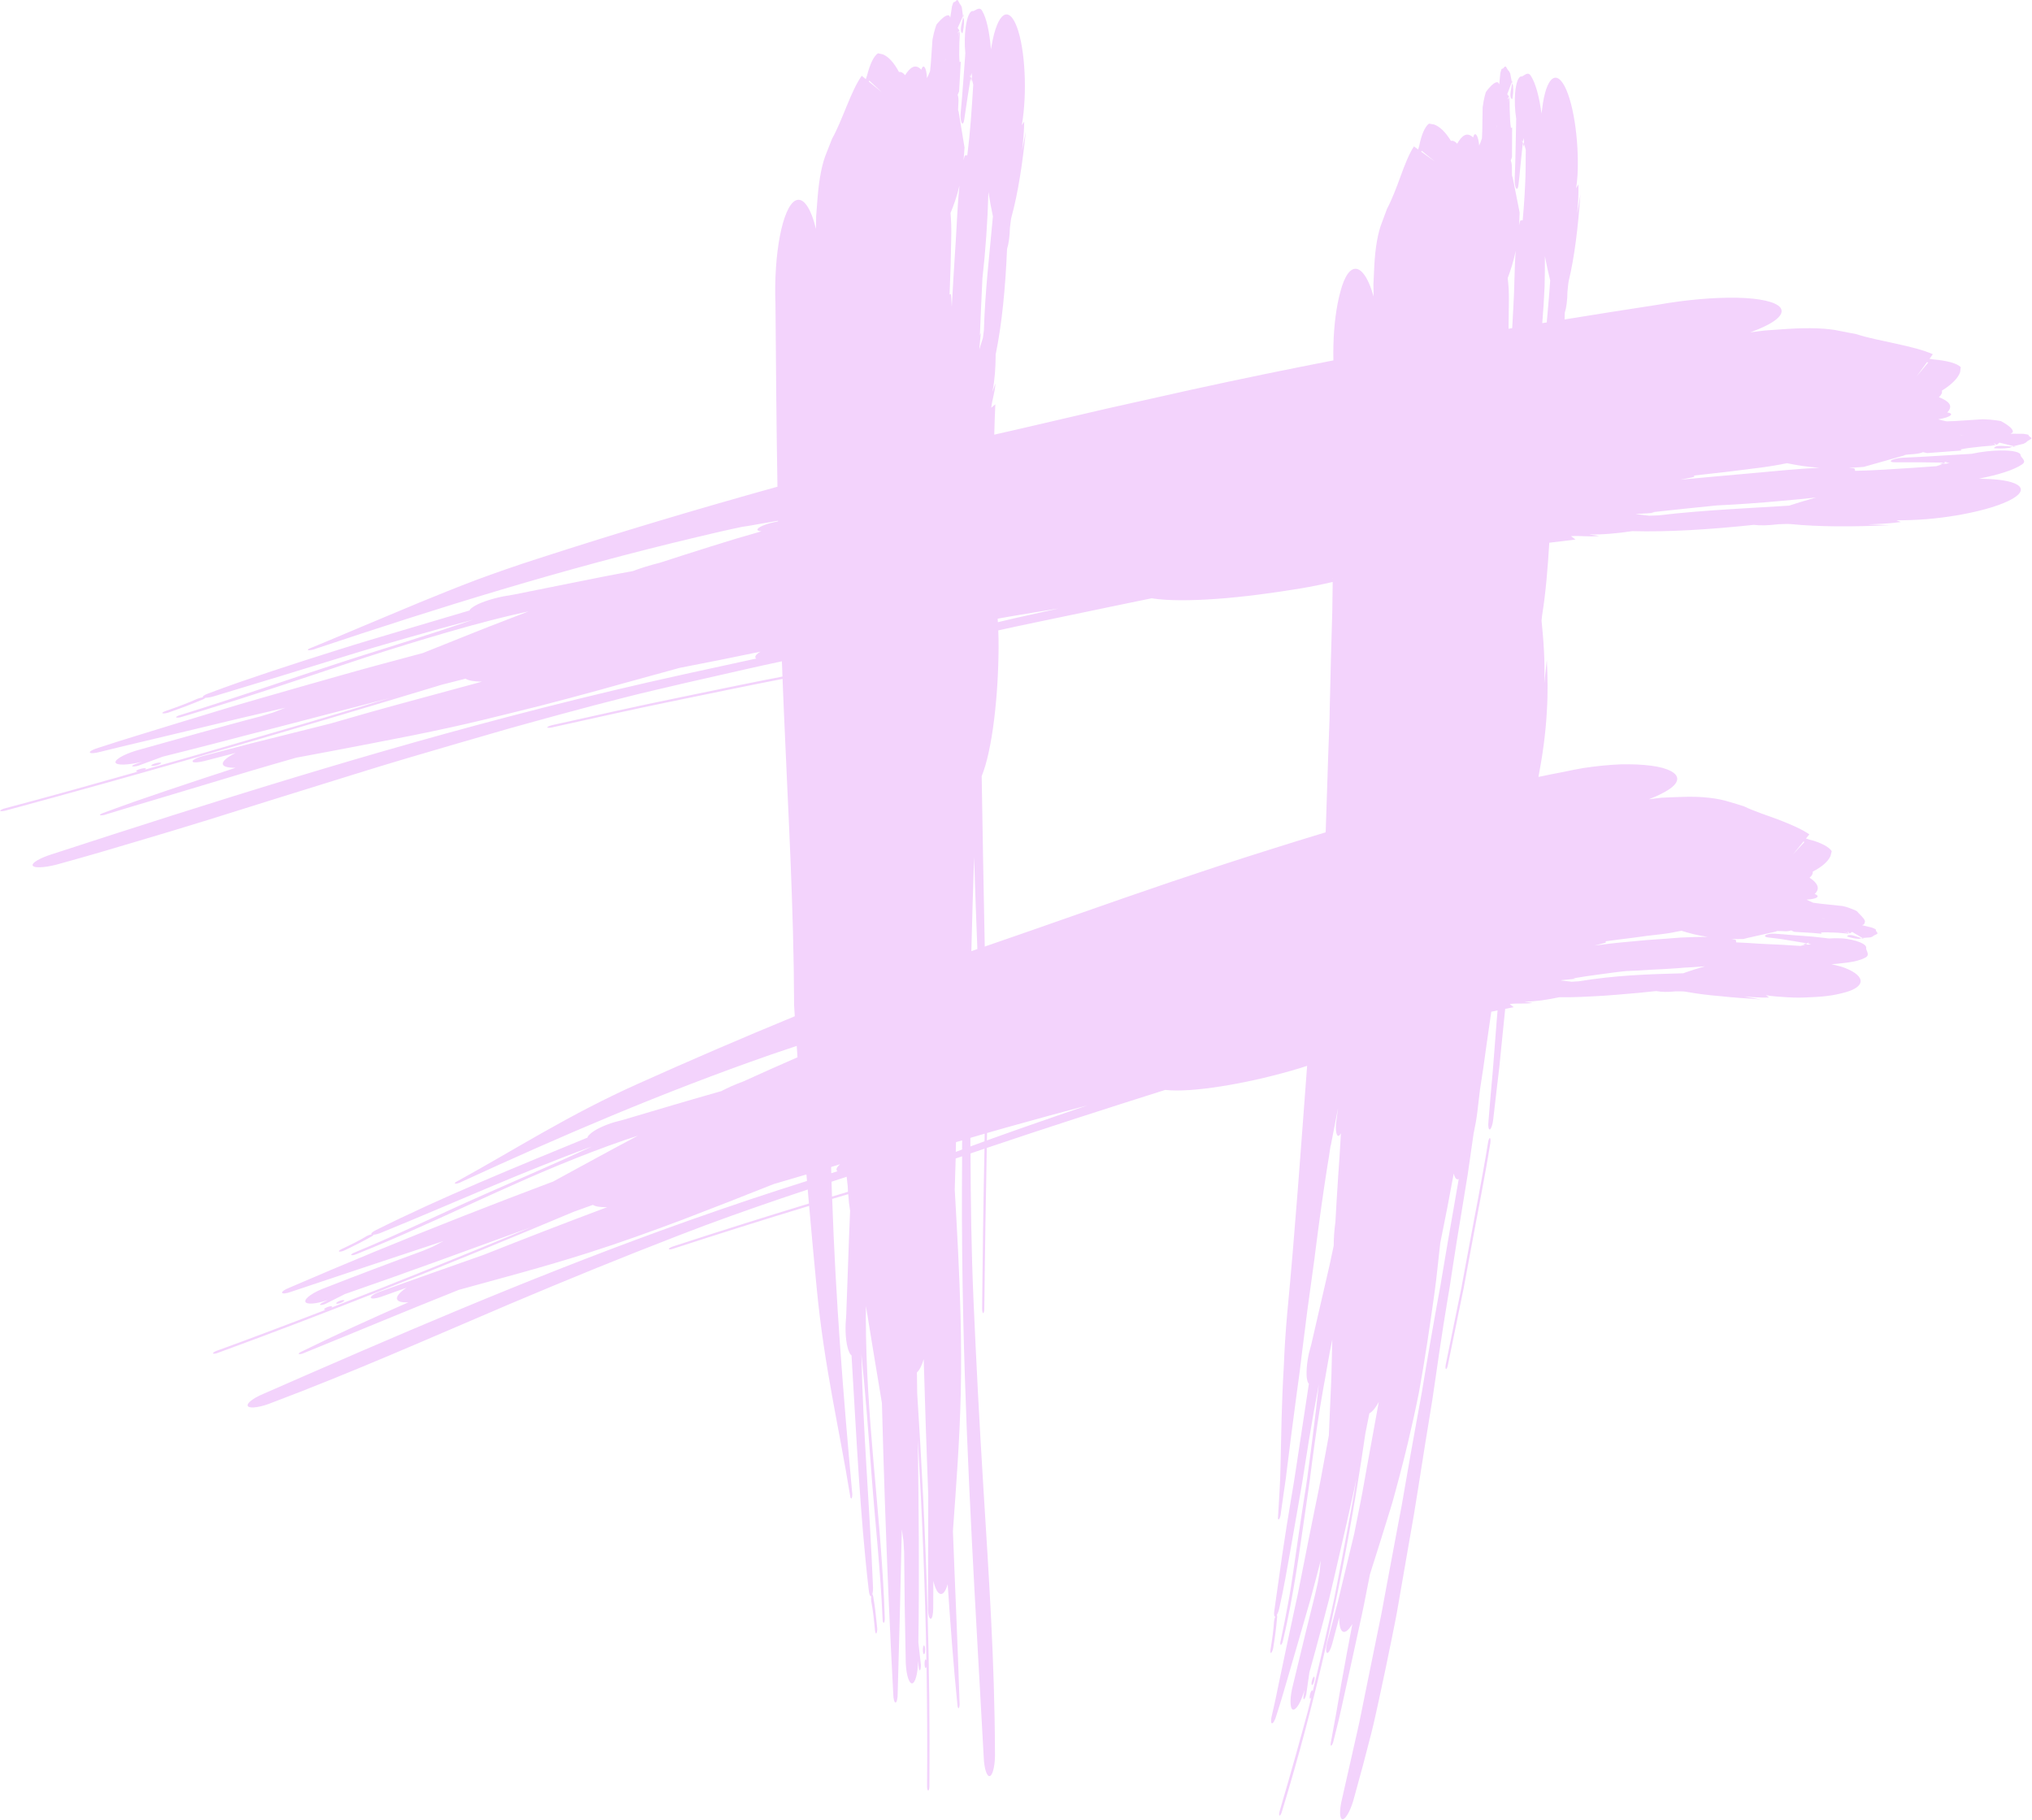 <?xml version="1.0" encoding="UTF-8" standalone="no"?><svg xmlns="http://www.w3.org/2000/svg" xmlns:xlink="http://www.w3.org/1999/xlink" data-name="Layer 1" fill="#f3d3fc" height="3377.9" preserveAspectRatio="xMidYMid meet" version="1" viewBox="-0.4 -0.2 3772.2 3377.9" width="3772.2" zoomAndPan="magnify"><g id="change1_1"><path d="M3737.62,828.09c1.53,.38,3.18,.77,4.79,1.19,0,0-2.8-.19-7.01-.46,.84-.38,.92-.42,.92-.42,0,0,.04,0,1.3-.31Z"/></g><g id="change1_2"><path d="M3718.66,827.63c6.13,.46,12.22,.88,16.73,1.19-.73,.31-2.11,.92-4.86,2.14-6.66,1.07-12.18,1.34-17.27,1.34-3.98,0-7.66-.19-11.45-.34-1.07-2.57,4.79-5.13,16.85-4.33Z"/></g><g id="change1_3"><path d="M3607.57,858.61c1.15,0,2.3,0,3.48,.04-1.34,.8-2.8,1.49-4.44,2.22-2.18,.08-4.37,.15-6.47,.23,2.45-.8,4.94-1.65,7.43-2.49Z"/></g><g id="change1_4"><path d="M3456.97,1740.99c1.07,.65,2.18,1.3,3.37,2.03-.46-.15-2.45-.8-5.17-1.72,.69-.23,.73-.23,.73-.23,0,0,.04,0,1.07-.08Z"/></g><g id="change1_5"><path d="M3428.86,1738.31c-.42-2.72,4.48-4.17,13.59-1.19,4.63,1.53,9.27,3.03,12.71,4.17-.65,.19-1.8,.54-4.14,1.23-4.71-.15-8.65-.69-12.18-1.49-3.52-.77-6.7-1.76-9.99-2.72Z"/></g><g id="change1_6"><path d="M3352.78,1750.79c.88,.15,1.76,.31,2.64,.42-1.07,.65-2.34,1.19-3.68,1.72-1.72-.19-3.41-.38-5.09-.57,2.03-.5,4.06-1.03,6.13-1.57Z"/></g><g id="change1_7"><path d="M2828.59,267.11c-.11,1.88-.19,3.75-.31,5.59-.61-2.18-1.23-4.37-1.88-6.55,.11-1,.23-1.99,.34-2.99,.65,1.19,1.23,2.49,1.84,3.94Z"/></g><g id="change1_8"><path d="M2804.2,168.7c.88-5.25,1.8-10.53,2.45-14.44,.23,.65,.77,1.91,1.76,4.37,.5,5.55,.42,10.19,.04,14.4-.31,3.64-.8,7.01-1.26,10.42-2.64,.77-4.71-4.37-2.99-14.74Z"/></g><g id="change1_9"><path d="M2807.64,148.4c-.08,.5-.42,2.72-1,5.86l-.31-.73s-.04-.08-.23-1.19c.5-1.3,1-2.57,1.53-3.94Z"/></g><g id="change1_10"><path d="M2714.9,2377.52l9.57-51.66c12.64-68.89,26.58-137.55,37.76-206.51,.77-4.33,2.22-7.39,3.37-7.05,1.03,.84,1.34,4.79,.65,9.46-11.22,68.96-25.16,137.43-37.79,206.21-3.18,17.19-6.39,34.39-9.61,51.58l-2.37,12.87-2.68,12.83-5.28,25.73c-7.05,34.27-14.05,68.58-21.14,102.97-.77,4.25-2.49,7.66-3.45,7.2-1.15-.42-1.26-4.48-.31-9.08l20.98-103.01,5.28-25.73,2.64-12.87,2.37-12.94Z"/></g><g id="change1_11"><path d="M2440,3114.73c.04,2.87-1.11,7.96-2.8,11.03-1.42,2.64-2.87,2.37-2.95-.5-.04-3.41,1.38-8.42,2.83-11.07,1.65-3.06,2.87-2.87,2.91,.54Z"/></g><g id="change1_12"><path d="M1803.46,146.1c-.19,1.91-.34,3.79-.54,5.67-.54-2.22-1.07-4.44-1.57-6.7,.15-1,.31-2.03,.46-3.06,.61,1.23,1.15,2.57,1.65,4.1Z"/></g><g id="change1_13"><path d="M1788.95,25.94c-.08,.5-.57,2.76-1.3,5.86-.27-.77-.27-.8-.27-.8,0,0-.04-.04-.15-1.19,.57-1.23,1.11-2.53,1.72-3.87Z"/></g><g id="change1_14"><path d="M1784.43,46.12c1.15-5.21,2.34-10.45,3.22-14.32,.23,.69,.65,1.95,1.53,4.44,.19,5.28-.08,9.69-.61,13.71-.5,3.94-1.26,7.51-1.95,11.14-2.68,.61-4.48-4.63-2.18-14.97Z"/></g><g id="change1_15"><path d="M1716.38,3056.53c.73,2.8,.92,8.08,.08,11.53-.73,2.99-2.18,3.1-2.95,.27-.92-3.25-.84-8.58-.11-11.53,.8-3.45,2.07-3.6,2.99-.27Z"/></g><g id="change1_16"><path d="M635.73,2413.14c3.45-.38,3.94,.73,1.23,2.72-2.3,1.65-7.08,3.6-10.53,3.98-2.95,.31-3.56-1.03-1.26-2.68,2.72-1.99,7.58-3.71,10.57-4.02Z"/></g><g id="change1_17"><path d="M282.48,1418.87c3.48-1.84,9.42-3.33,12.9-3.48,4.1-.23,4.56,.92,1.03,2.76-2.91,1.57-8.77,3.29-12.87,3.48-3.48,.19-3.98-1.19-1.07-2.76Z"/></g><g id="change1_18"><path d="M3576.9,672.09l-19.57,26.69,21.75-26-2.18-.69Zm-121.2,118.32c-1.46-.42-2.8-.8-3.98-1.15t-.15,.04c1.49,.42,2.87,.77,4.14,1.11Zm-74.06,913.12c2.41,1.23,3.98,1.99,5.97,2.49-3.6-1.49-5.21-2.18-5.97-2.49Zm-34.12-141.57c-6.62,8.04-13.21,16.08-19.64,24.12,7.05-7.74,14.21-15.47,21.41-23.21l-1.76-.92Zm-107.64,106.57c-1.15-.57-2.22-1.03-3.22-1.42-1.42-.65-2.72-1.19-3.91-1.72h-.15c1.49,.65,2.83,1.23,4.06,1.72,1.23,.54,2.3,1,3.22,1.42Zm-494.78-1278.05c-.8,1.68-1.49,3.18-2.14,4.52v.11c.8-1.68,1.53-3.25,2.14-4.63Zm.19-.38c.34-.73,.65-1.42,.92-1.99-.34,.69-.65,1.34-.92,1.99Zm-107.26-108.64l25.04,18.04-24.2-19.84-.84,1.8Zm-166.42,792.77c.69-.08,1.38-.15,2.03-.23,.04-.08,.04-.15,0-.15-.69,.15-1.34,.27-2.03,.38Zm1.99,5.82c-19.34,4.52-39.06,8.58-59.74,12.06-51.24,8.42-105.84,15.78-154.93,19.3-49.09,3.56-92.63,3.68-121.5-1.03-49.4,10.03-98.72,20.49-148.04,30.71-45.57,9.57-91.14,18.8-136.59,28.87,.42,10.26,.61,20.64,.57,31.28-.38,90.37-11.72,191.5-31.4,239.33,1.84,105.42,3.48,210.92,5.71,316.3,114.46-39.21,226.69-79.69,347.35-120.58,30.02-10.11,59.85-20.07,89.57-29.83,29.68-9.8,59.35-19.15,88.88-28.53,35.61-11.3,71.19-22.32,106.99-33.12,.08-1.57,.19-3.22,.27-4.79,1.46-44.04,2.91-88.65,4.4-134.33,.57-15.39,1.15-30.75,1.68-46.07,.31-7.62,.69-15.24,.84-22.9,.19-7.62,.34-15.24,.46-22.82,.73-30.44,1.46-60.69,2.18-90.83,.84-30.1,1.72-60.08,2.57-89.95,.23-17.73,.46-35.42,.73-53.07Zm-641.67,1022.91c-.11,4.6-.19,9.19-.31,13.79,4.1-1.49,8.19-2.95,12.29-4.44,28.99-10.45,58.13-20.56,87.27-30.75,29.14-10.15,58.4-20.26,87.73-30.1-25.01,6.59-50.01,13.33-75.05,20.22-25.01,6.93-50.09,13.86-75.21,20.79-12.22,3.45-24.47,6.93-36.72,10.49Zm-13.29-1480.31c.57-1.72,1.19-3.41,1.8-5.09-.88,9.23-1.76,18.42-2.68,27.57-.08,1-.08,1.99-.11,2.99,2.18-6.97,4.4-13.94,6.59-20.87,.65-4.82,1.3-9.57,1.88-14.47,2.22-73.64,10.45-141.15,16.73-211.49-3.03-14.02-5.86-29.14-8.35-45.07-1.49,55.18-5.4,109.63-11.14,160.29-1.76,35.23-3.25,70.65-4.71,106.15Zm8.62,1495.67c.11-4.67,.19-9.42,.31-14.13-8.85,2.6-17.69,5.17-26.54,7.77,0,5.32,0,10.65,.04,15.97,8.73-3.22,17.46-6.39,26.19-9.61Zm-113.81-1848.84c-.34,.65-.65,1.3-1,1.91v.11c.34-.69,.69-1.38,1-2.03Zm-101.02-118.25l24.05,19.64-23.09-21.44-.96,1.8Zm-38.68,2060.87c-.19-3.22-.34-6.51-.42-9.88-.65-5.97-1.3-12.02-1.99-18.04-8.85,2.91-17.69,5.78-26.5,8.65-.54,.19-1.03,.34-1.57,.54,.23,9.19,.54,18.38,.84,27.57,9.88-2.99,19.76-5.97,29.64-8.85ZM374.42,1402.67c-120.39,34.65-241.78,68.66-363.93,101.63-5.32,1.49-10.07,1.8-10.45,.61-.46-1.15,3.45-3.25,8.27-4.52,41.51-10.99,82.87-22.21,124.11-33.66,41.24-11.56,82.37-23.13,123.42-34.69-.11,0-.23,0-.34,.04-3.52,.19-4.48-.96-1.07-2.76,2.95-1.61,9.46-3.37,12.9-3.56,4.06-.15,4.06,1.19,1.15,2.76,38.29-10.68,76.43-21.56,114.49-32.59,38.06-10.95,75.9-22.36,113.81-33.2,37.87-10.91,75.63-22.02,113.23-33.24,18.8-5.67,37.56-11.3,56.29-16.96,9.38-2.8,18.73-5.63,28.07-8.5,9.38-2.72,18.73-5.51,28.07-8.27-70.08,18.23-140.19,36.49-210.26,54.68l-52.58,13.44-52.54,13.71c-35,9.08-70.08,17.96-105.19,26.73-14.86,5.48-29.64,10.95-44.73,16.54-4.14,1.38-9.88,2.18-11.83,1.53-1.42-.65,1.3-2.64,5.55-4.1,4.25-1.49,8.39-2.99,12.56-4.48-26.61,6.51-48.33,7.16-49.51,1.07-.27-6.7,21.21-17.58,48.78-24.66,36.68-10.38,73.33-20.6,110.01-30.75,18.34-5.02,36.65-10.03,54.95-15.09l27.53-7.47,27.57-7.2,23.63-7.16c7.77-3.06,15.47-6.09,23.24-9.08-28.8,6.7-57.59,13.4-86.31,20.14-28.72,6.89-57.4,13.75-86.04,20.68-28.68,6.85-57.32,13.67-85.93,20.49-28.64,6.82-57.25,13.48-85.7,20.64-9.69,2.72-18.46,3.29-19.22,1.15-.84-2.07,6.55-6.05,16.24-8.81,12.33-3.98,24.66-7.93,37.03-11.87,12.33-3.87,24.74-7.7,37.11-11.53,24.81-7.62,49.67-15.28,74.52-22.9,9.53-2.91,19.07-5.78,28.64-8.69,6.13-1.88,12.29-3.71,18.42-5.59,9.23-2.8,18.46-5.63,27.69-8.42,12.52-3.75,25.01-7.54,37.53-11.3,12.52-3.6,25.04-7.24,37.64-10.91,50.2-14.47,100.59-28.83,151.1-43.08l37.87-10.65c12.67-3.56,25.35-6.89,38.02-10.34,25.39-6.82,50.78-13.59,76.16-20.41,32.43-12.94,64.87-25.89,97.45-38.94,8.16-3.25,16.35-6.47,24.55-9.73,8.19-3.22,16.43-6.36,24.66-9.53,16.5-6.39,33.01-12.75,49.67-19.15-8.69,1.88-17.5,3.83-26.27,5.9-55.75,12.9-108.75,28.07-160.45,43.46-25.85,7.74-51.35,15.59-76.62,23.55-25.27,7.96-50.32,16.01-75.24,24.47-87.61,29.37-174.5,58.59-266.29,86.73-6.13,1.88-12.25,3.71-18.42,5.59-6.59,1.99-13.21,3.98-19.84,5.94-5.28,1.72-9.99,1.99-10.95,1.07-.88-.88,2.45-2.95,7.89-4.44,103.35-31.82,196.67-64.94,299.03-97.99,42.35-13.9,83.9-26.46,124.53-39.52,40.67-12.94,80.53-25.89,119.82-39.33-40.86,10.72-81.18,21.94-121.2,33.35-19.95,5.82-39.86,11.56-59.77,17.35-9.92,2.95-19.84,5.9-29.75,8.81l-29.64,9.11c-39.52,12.14-78.96,24.28-118.52,36.45-39.59,12.02-79.34,24.01-119.4,36.15-6.97,2.37-14.21,3.75-19.03,3.79-.19,.69-1.49,1.65-3.56,2.57-19.41,8.35-40.86,16.39-62.91,24.12-4.17,1.68-9.73,2.64-12.33,2.07-2.49-.34-.15-2.11,4.48-4.02,21.6-7.54,41.97-14.97,59.81-23.01,3.33-1.38,7.28-2.3,10.34-2.64-1.8-1.49,1.99-4.29,9.73-7.2,19.07-7.05,38.29-14.21,57.82-20.95,19.57-6.78,39.29-13.44,59.16-20.07,39.71-13.21,80.11-26.15,120.85-38.94,40.7-12.98,81.95-25.04,123.23-37.34,41.28-12.25,82.64-24.51,123.88-36.72,.69-1.76,2.57-3.79,5.97-6.05,10.38-7.54,33.05-15.43,57.36-20.26l18.42-3.14c37.03-7.43,73.98-14.82,110.9-22.21,18.46-3.68,36.88-7.39,55.33-11.07,18.42-3.68,36.91-7.01,55.33-10.45,14.47-5.48,31.55-10.84,50.32-15.51,30.98-10.03,62.03-20.03,93.36-29.83,15.7-4.82,31.44-9.73,47.21-14.59,15.85-4.6,31.78-9.23,47.79-13.86-4.37-.38-7.16-1.38-7.51-3.06,.38-4.29,14.82-10.53,32.43-14.17,1.95-.42,3.98-.92,5.94-1.34v-1.11c-18.84,3.29-37.64,6.59-56.44,9.84-3.64,.69-7.12,1.19-10.3,1.53-27.95,5.78-56.02,12.41-84.59,19.22-249.28,59.05-479.77,131.08-706.65,206.93-3.64,1.61-9.57,3.03-13.21,2.95-2.49-.38-2.45-1.8,1.68-3.41,17.58-7.12,34.81-14.32,51.89-21.52,17.08-7.16,33.93-14.28,50.74-21.37,33.66-14.05,67.01-27.99,100.9-42.2,34-13.98,68.66-27.95,105-41.78,36.38-13.48,74.44-26.77,115.15-39.82,147.27-47.75,294.16-91.6,444.73-133.53-1.88-112.39-2.83-224.43-3.68-338.28-3.6-94.2,13.21-180.63,37.18-192.96,14.63-7.16,28.57,14.09,38.06,52.84,.04-7.7,.15-15.32,.23-22.98l2.8-36.45c2.76-34.5,8.65-63.95,16.77-82.52l10.03-25.54c19.15-34,35.08-89.07,55.1-116.91l7.58,6.24,2.22-6.62c5.48-21.67,12.67-36.3,20.37-41.36l9.19,2.03c10.53,4.52,20.45,15.36,29.79,32.7,3.91-.65,7.74,1.46,11.33,5.97,9.38-14.9,19.22-21.94,30.1-10.22,2.72-8.96,6.74-7.51,9.04,3.14,.84,3.68,1.3,8.08,1.49,12.6l.04-.08c2.37-4.94,3.06-6.39,5.71-13.02,.77-8.92,1.38-14.02,1.38-14.02q1.53-23.66,3.03-44.11c3.14-17.61,7.58-28.53,7.58-28.53q16.39-19.53,23.44-16.58c.73,1.15,1.42,2.45,2.03,3.79,2.34-15.62,2.53-16.73,3.25-20.91,1.23-4.4,2.68-7.43,2.68-7.43q3.79-.69,5.17-3.37c1.49-.88,2.83-.69,2.83-.69q4.29,8.69,5.48,8.96c1.19,2.07,2.11,4.86,2.11,4.86,1.3,10.19,1.84,14.28,2.07,15.97-9.76,21.94-9.8,22.02-9.8,22.02l3.41,4.75c-3.37,3.83-4.21,4.82-4.44,5.05l4.1-2.83c-1.88,8.27-2.34,10.38-2.45,10.91l3.56-12.52q-1.46,26.19-1.26,36.68c-.42,10.88,.57,20.22,.65,21.33,1.34-.92,2.22-.96,2.22-.96q-1.49,27.99-3.18,55.26c-.92,2.57-1.8,4.6-2.68,6.47,1.11,2.57,1.8,7.81,1.49,13.21-.19,4.79-.46,9.57-.69,14.32,.23,1.03,.42,2.07,.61,3.06,.19,0,.31-.04,.31-.04,.8,4.86,1.34,8.23,1.99,12.1,.46,2.41,.46,2.45,.46,2.45v.15c0,.27,.08,.54,.11,.8,1.34,8.31,3.37,20.6,8.46,51.5-.46,8.46-1.11,16.35-1.88,23.82,.61-2.41,1.19-4.75,1.84-6.97,1.34-4.44,4.98-.42,5.32-2.83,5.25-41.55,8.23-85.74,10.91-130.39-.8-4.14-1.72-7.89-2.83-11.07,.15-1.8,.34-3.6,.54-5.4-.34-1.88-.69-3.71-1.07-5.51-.34,2.26-.73,4.56-1.11,6.82-.57-1.15-1.23-2.18-1.88-3.03,.46,2.03,.96,4.06,1.42,6.09-4.02,24.85-7.93,49.9-11.6,75.67-.8,7.31-3.03,10.38-4.9,7.24-.73-1.46-1.3-3.6-1.68-6.13-.61-4.06-.69-8.96-.15-13.29,3.48-35.61,5.71-73.1,8.58-109.71-.04-.04,0-.08,0-.08-.77-7.62-1.15-16.01-1.03-24.78,.11-8.54,.73-16.54,1.68-23.59,2.64-19.26,8-31.63,13.94-29.87,5.59-1.76,11.72-8.81,16.54-.8,8.81,14.93,13.94,41.47,16.39,71.88l1.57-8.58c10.38-59.58,31.28-74.21,46.68-32.97,15.36,41.09,19.45,122.69,9.08,182.27,1.46-2.03,2.91-4.67,4.4-6.7-.08,19.3-2.03,36.38-3.91,53.69,2.3-11.53,4.6-23.63,6.89-35.15-6.13,59.93-14.4,114.23-26.61,158.72-1.3,4.98-1.91,12.98-2.83,19.8-.34,16.16-2.37,30.06-5.36,39.33-2.95,71.49-9.53,139.77-21.1,195.67-.08,24.62-1.8,48.36-5.86,68.05-.04,.38-.04,.77-.08,1.11,1.84-5.17,3.68-9.99,5.51-15.16-1.34,18.38-5.86,28.22-7.74,45.03,2.49-1.95,4.98-4.29,7.54-6.24-.88,18.53-1.53,37.34-2.03,56.25,17.54-3.98,35.08-8,52.61-12.02,51.39-11.95,102.85-23.93,155.05-36.07,52.31-11.72,105.34-23.55,159.56-35.65,88.49-19.38,175.76-37.34,262.38-54.15-.84-38.87,2.11-75.55,7.74-104.88,1.57-8.39,3.48-16.2,5.4-23.28,1.88-7.05,3.98-13.36,6.2-18.84,4.6-10.95,9.88-18.5,15.81-21.6,14.28-7.24,29.1,12.83,39.44,50.01,.08-7.43-.15-14.82-.27-22.17l1.65-35.27c1.72-33.35,6.74-61.96,14.24-80.18l9.31-25.12c4.48-8.39,8.77-18.07,12.98-28.34,4.14-10.26,8.31-21.02,12.06-31.67,7.77-21.21,15.66-41.78,24.93-55.83l7.89,5.63,1.88-6.47c4.33-21.41,10.72-36.07,18.19-41.47l9.31,1.53c10.72,3.83,21.18,13.86,31.44,30.44,3.87-.84,7.77,1.03,11.64,5.28,8.58-15.13,18-22.59,29.56-11.6,2.18-8.96,6.28-7.74,9.19,2.64,.96,3.56,1.68,7.93,2.11,12.33,.04-.04,.04-.08,.04-.08,2.11-4.98,2.72-6.43,5.02-13.13,.31-8.81,.61-13.9,.61-13.9q.27-23.4,.69-43.69c2.22-17.58,6.09-28.64,6.09-28.64q15.24-20.3,22.52-17.81c.73,1.11,1.49,2.34,2.22,3.64,1.46-15.62,1.57-16.73,2.03-20.95,1.03-4.44,2.34-7.54,2.34-7.54q3.75-.92,4.98-3.68c1.42-.92,2.83-.84,2.83-.84q4.71,8.39,5.94,8.54c1.26,1.95,2.34,4.71,2.34,4.71,1.84,10.03,2.6,14.05,2.91,15.74-8.58,22.36-8.58,22.44-8.58,22.44l3.64,4.48c-3.14,4.02-3.94,5.02-4.14,5.28l3.91-3.06c-1.07,6.28-1.53,9.04-1.72,10.22-.04,.19-.08,.34-.11,.5,.08-.19,.11-.34,.11-.5l2.72-11.83q0,26.08,.73,36.45c.11,10.84,1.65,20.03,1.84,21.14,1.19-.96,2.14-1.07,2.14-1.07q0,27.88-.23,55.03c-.77,2.57-1.57,4.6-2.37,6.51,1.3,2.53,2.26,7.7,2.22,13.02,.04,4.79,.08,9.53,.11,14.28,.23,1.03,.5,2.07,.73,3.03,.19-.04,.31-.08,.31-.08,1,4.79,1.65,8.12,2.41,11.91,.54,2.41,.57,2.49,.57,2.49-.04,0-.08,.08-.08,.15,1.65,8.19,4.02,20.1,10.26,51.58-.19,8.46-.61,16.31-1.11,23.78,.5-2.41,1.03-4.75,1.61-6.97,1.19-4.48,4.98-.57,5.21-3.03,1.42-14.93,2.53-30.21,3.45-45.72,.8-15.51,1.8-31.25,1.88-47.14,.19-12.33,.27-24.78,.34-37.26-1.03-4.06-2.14-7.77-3.37-10.88,.04-1.76,.15-3.56,.23-5.32-.42-1.84-.88-3.68-1.38-5.48-.19,2.3-.46,4.56-.69,6.85-.65-1.15-1.38-2.18-2.11-3.03,.61,2.03,1.15,4.02,1.76,6.01-.84,7.66-1.65,15.36-2.45,23.05-.88,8.69-1.76,17.38-2.64,26.15-.38,4.4-.84,8.77-1.23,13.21-.5,4.4-1.03,8.85-1.53,13.33-.57,7.31-2.68,10.42-4.67,7.35-.88-1.57-1.57-3.98-1.99-6.89v-.04c-.61-3.79-.8-8.23-.42-12.29,1.61-35.57,1.8-73.02,2.72-109.67-1.19-7.47-2.03-15.7-2.37-24.32-.31-8.16-.19-15.85,.34-22.71,1.53-19.76,6.28-32.82,12.37-31.4,5.48-2.11,11.18-9.5,16.47-1.84,9.57,14.32,16.12,40.48,20.22,70.65l1.11-8.58c7.16-60.04,27.19-76.16,44.84-35.73,8.77,20.22,15.32,50.78,18.73,83.82,1.72,16.58,2.68,33.74,2.72,50.51,0,8.42-.11,16.73-.61,24.81-.57,8.12-1.42,16.01-2.45,23.51,1.38-2.07,2.76-4.79,4.14-6.85,.57,19.41-.84,36.65-2.14,54.11,1.91-11.68,3.87-23.89,5.78-35.57-4.21,60.54-10.76,115.38-21.56,160.29-1.19,5.02-1.49,13.06-2.41,19.95-.15,16.31-2.07,30.29-5.02,39.59-.04,2.45-.11,4.9-.19,7.31-.08,1.68-.15,3.33-.19,4.98,57.13-9.31,114.53-18.3,172.35-27.19,54.22-9.65,106.91-13.94,148.23-13.1,20.64,.38,38.45,2.26,52.19,5.36,13.75,3.1,23.4,7.35,27.8,12.83,10.22,13.4-12.48,30.37-55.87,46.03,8.92-1.26,17.69-2.37,26.58-3.41l42.43-2.95c40.21-2.64,74.94-1.38,97.45,3.79l30.79,5.97c20.87,6.93,47.64,11.95,73.52,17.65,25.92,5.74,50.93,11.68,68.2,19.61l-6.17,8.46,7.85,1.19c25.66,2.34,43.39,7.35,50.12,14.28l-1.19,9.42c-3.91,11.1-15.13,22.48-33.89,34.27,1.19,3.75-.73,7.85-5.48,12.06,18.3,7.16,27.61,15.93,15.51,28.41,10.61,1.38,9.42,5.59-2.49,9.46-4.1,1.3-9.11,2.41-14.28,3.25,.11,.04,.15,.04,.15,.04,5.94,1.65,7.66,2.11,15.62,3.75,10.26-.5,16.2-.65,16.2-.65q27.34-1.76,50.93-3.29c20.6,.61,33.62,3.45,33.62,3.45q24.35,13.44,21.79,20.91c-1.23,.84-2.64,1.72-4.1,2.53,18.15,.08,19.41,.11,24.32,.19,5.21,.65,8.85,1.65,8.85,1.65q1.23,3.68,4.48,4.63c1.15,1.34,1.07,2.76,1.07,2.76q-9.42,5.48-9.53,6.74c-2.22,1.42-5.36,2.76-5.36,2.76-11.49,2.76-16.08,3.87-18.04,4.33-26.23-6.55-26.31-6.55-26.31-6.55l-5.05,4.06c-4.79-2.83-5.97-3.52-6.28-3.71l3.75,3.64c-8.96-.61-11.76-.77-12.6-.84l14.51,1.72q-30.14,2.34-42.08,4.02c-12.56,1.11-23.09,3.48-24.32,3.71,1.19,1.15,1.38,2.07,1.38,2.07q-32.24,2.49-63.64,4.75c-3.03-.54-5.4-1.15-7.7-1.76-2.83,1.49-8.73,2.91-14.93,3.41-5.51,.42-10.99,.88-16.47,1.38-1.19,.34-2.34,.65-3.45,1,.04,.19,.11,.31,.11,.31-5.48,1.57-9.23,2.6-13.59,3.83-2.68,.8-2.76,.84-2.76,.84-.04,0-.15-.04-.15-.04-.88,.27-1.8,.5-2.76,.8-9.31,2.64-23.47,6.62-55.87,15.81-9.73,.84-18.8,1.42-27.42,1.8,2.83,.23,5.51,.46,8.19,.77,5.25,.61,1.07,4.86,3.91,4.79,34.65-.77,70.61-3.22,107.26-5.63,14.24-.96,28.6-1.99,42.96-3.03,4.63-1.42,8.81-2.87,12.29-4.37,2.11-.08,4.25-.19,6.36-.23,2.07-.65,4.1-1.26,6.09-1.88-2.64-.04-5.32-.08-8-.11,1.3-.73,2.41-1.53,3.33-2.34-2.3,.77-4.56,1.53-6.82,2.3-28.87-.46-57.97-.8-87.92-.57-8.46,.34-12.25-1.38-8.88-3.71,1.19-.73,2.91-1.46,4.98-2.07,.88-.31,1.84-.57,2.83-.8,4.33-1.07,9.5-1.84,14.13-1.95,41.32-1.65,84.63-4.86,126.98-7.24,8.5-1.88,17.96-3.41,27.84-4.52,9.23-1.03,17.92-1.61,25.77-1.68,23.09-.31,38.52,3.25,37.22,9.53,2.68,5.32,11.41,10.34,2.87,16.27-16.01,10.95-45.61,19.76-80.03,26.5l9.96,.38c69.27,1.8,88.38,20.45,43.27,41.62-22.48,10.57-56.79,19.76-94.12,26.12-18.69,3.14-38.1,5.63-57.21,7.16-9.53,.77-18.99,1.3-28.22,1.61-9.23,.38-18.23,.54-26.84,.38,2.49,1.11,5.67,2.18,8.16,3.29-21.94,2.91-41.59,3.6-61.54,4.4,13.44,.46,27.46,.96,40.86,1.46-68.89,3.1-131.73,3.22-184.07-2.07-5.82-.54-15.01,.08-22.94,.31-18.42,2.34-34.46,2.6-45.41,1.15-81.75,8.65-160.25,13.52-225.54,11.64-27.99,4.21-55.22,6.66-78.19,6.13-.42,.04-.88,.08-1.3,.11,6.17,.96,11.91,1.88,18.11,2.8-21.14,1.91-32.97-.84-52.38,.23,2.6,2.14,5.67,4.21,8.27,6.36-16.04,1.8-32.32,3.79-48.63,5.9,0,.42,0,.84-.04,1.26-2.87,46.37-6.47,91.86-13.29,133.64-.27,3.37-.61,6.51-1,9.65,3.6,36.38,6.62,73.18,5.05,116.1,1.61-14.44,3.14-28.6,4.75-43.08,1.61,31.28,2.14,62.34,0,95.65-2.07,40.51-8.16,82.9-15.55,121.5,15.97-3.37,32.01-6.62,48.29-9.65,12.1-2.68,24.12-5.05,35.99-7.01,11.95-1.8,23.7-3.25,35.11-4.37,11.37-1.11,22.4-1.88,32.93-2.34,10.61-.27,20.75-.11,30.21,.27,18.92,.92,35.11,2.87,47.67,6.28,12.6,3.56,21.41,8.23,25.31,13.86,4.6,6.85,1.57,14.36-7.39,21.83-4.48,3.75-10.45,7.47-17.77,11.22-7.2,3.87-15.74,7.7-25.39,11.41,7.96-1,15.81-1.99,23.7-2.95,12.67-.69,25.5-.96,38.18-1.46,35.99-1.46,67.43,2.57,87.27,9.15,9.11,2.72,18.11,5.17,27.23,8.27,18.23,8.81,41.62,16.47,63.91,24.62,22.4,8.73,43.62,17.61,57.67,27.53l-6.32,7.62,6.62,2.14c2.72,.69,5.36,1.34,7.85,2.11,2.53,.8,4.9,1.65,7.16,2.53,4.56,1.68,8.54,3.48,12.02,5.32,6.97,3.68,11.79,7.58,14.21,11.49l-2.34,9.15c-4.86,10.38-15.81,19.91-32.93,28.76,.57,3.91-1.49,7.7-5.9,11.37,7.2,4.52,12.37,9.65,14.36,14.67,2.03,5.09,.77,10.22-4.9,15.51,8.5,2.95,7.01,6.93-3.06,8.96-3.52,.77-7.7,1.3-11.99,1.49l.08,.04c4.63,2.37,6.05,3.03,12.25,5.67,8.39,1.03,13.21,1.8,13.21,1.8q22.13,2.34,41.36,4.37c8.23,1.72,14.74,4.4,19.26,6.17,4.52,1.84,6.93,3.14,6.93,3.14,17.04,17.65,16.89,17.61,13.63,24.51-1.07,.61-2.3,1.23-3.6,1.76,14.09,3.33,15.09,3.6,18.84,4.6,3.94,1.53,6.55,3.18,6.55,3.18q.27,3.83,2.6,5.36c.61,1.53,.31,2.91,.31,2.91q-8.23,3.71-8.58,4.9c-1.95,1-4.6,1.72-4.6,1.72-9.27,.65-12.94,.88-14.51,1-19.15-11.22-19.18-11.22-19.18-11.22l-4.52,3.06c-3.48-3.87-4.21-4.63-4.33-4.79l2.37,4.25c-4.94-1.61-7.43-2.41-8.65-2.72-.34-.11-.61-.15-.77-.19,5.32,1.91,7.96,3.1,9.34,3.6l1.42,.54c-2.95-.38-5.51-.73-7.77-1.03-2.3-.19-4.29-.38-6.05-.54-3.45-.31-6.01-.5-8.08-.69-4.17-.31-6.55-.31-11.33-.38-9.88-.77-18.38-.04-19.41,.04,.8,1.3,.84,2.26,.84,2.26-6.36-.61-11.1-1.03-15.09-1.42-3.94-.34-7.16-.42-10.3-.65-6.32-.34-12.52-.73-25.04-1.49-2.3-.88-4.14-1.76-5.86-2.68-2.41,1.15-7.16,1.88-12.1,1.61-4.4-.15-8.77-.5-13.17-.46-.96,.27-1.91,.5-2.76,.73v.31c-4.4,1-7.47,1.65-11.03,2.45-1.07,.27-1.65,.42-1.91,.5l-.31,.08s-.11,0-.19-.04c-3.75,.84-8.39,1.88-15.7,3.52-3.68,.8-7.96,1.76-13.17,2.95-5.21,1.15-11.3,2.45-18.53,4.4-7.81,.11-15.05,.04-21.94-.19,2.22,.42,4.4,.84,6.47,1.34,4.21,1,.77,4.9,2.99,5.09,6.89,.42,13.86,.77,20.87,1.03,7.01,.5,14.05,1,21.1,1.38,14.17,.88,28.49,1.26,42.89,1.99,11.18,.8,22.44,1.49,33.7,2.14,3.71-.8,7.12-1.72,9.99-2.83,1.57,.15,3.18,.34,4.79,.5,.15-.04,.27-.04,.42-.08,1.49-.34,2.99-.65,4.48-1-1.99-.42-4.02-.77-6.01-1.15,1.07-.54,1.99-1.19,2.76-1.88-1.8,.5-3.6,.96-5.4,1.46-6.93-1.19-13.9-2.34-20.91-3.52-7.89-1.34-15.78-2.6-23.74-3.91-7.96-1.3-16.08-2.03-24.24-3.06-6.74-.5-9.65-2.57-6.78-4.6,1.42-.84,3.75-1.57,6.39-2.03,.11-.04,.23-.04,.34-.08,3.41-.61,7.35-.8,10.95-.46,10.3,.46,20.68,1.68,31.13,2.45,10.45,.8,20.98,1.57,31.55,2.37,5.28,.31,10.49,.88,15.74,1.49,5.25,.61,10.45,1.19,15.62,1.8,2.03,.23,4.1,.46,6.13,.73,6.78-.54,14.28-.65,22.06-.31,7.2,.19,13.82,1.42,19.8,2.68,.42,.08,.8,.19,1.23,.27,5.44,1.26,10.22,2.72,14.17,4.33,8.46,3.45,12.94,7.58,11.56,11.56,1.11,5.71,6.78,12.22-.65,16.5-8.19,4.67-19.76,7.74-33.31,9.57-6.74,.8-14.09,1.76-21.75,2.45-2.87,.23-5.74,.42-8.65,.61l7.35,1.84c6.43,1.53,12.29,3.03,17.38,5.02,5.13,1.99,9.57,4.06,13.36,6.2,7.62,4.25,12.52,8.65,14.74,13.06,4.44,8.77-2.03,17.42-19.72,23.82-4.4,1.61-9.31,2.91-14.63,4.17-5.4,1.42-11.14,2.6-17.23,3.6-12.18,2.03-25.46,3.1-39.36,3.6-13.94,.92-28.34,1.03-42.47,.23-7.08-.5-14.13-.96-20.95-1.46-6.85-.54-13.59-1.34-20.03-2.37,1.84,1.42,4.1,2.76,5.9,4.14-8.23,.34-16.01,.15-23.63-.27-3.83-.19-7.54-.57-11.33-.73-3.79-.19-7.54-.38-11.3-.54,5.09,.8,10.26,1.46,15.36,2.37,5.13,.96,10.22,1.88,15.2,2.83-6.43-.54-12.83-1.07-19.11-1.57-6.32-.34-12.64-.77-18.8-1.19-12.41-.92-24.47-1.99-36.22-3.29-11.83-1-23.24-2.11-34.27-3.56-11.07-1.34-21.67-3.29-31.9-4.94-4.56-.69-11.72-.34-17.92-.46-13.82,1.53-26.04,1.26-34.69-.42-.27-.08-.54-.11-.84-.15-2.22,.19-4.44,.42-6.66,.65-15.51,1.72-30.86,3.22-45.95,4.4-7.58,.5-15.09,1.26-22.55,1.91-7.47,.65-14.82,1.19-22.13,1.68-7.28,.46-14.51,.88-21.6,1.19-7.16,.34-14.21,.69-21.1,1.03-13.86,.57-27.26,.8-40.09,.57-22.4,4.79-44.38,8.08-63.26,8.12-.31,0-.69,.08-1.03,.15,5.17,.73,9.92,1.49,15.09,2.22-17.04,2.41-27.07,.27-42.89,2.11,2.34,2.03,5.09,3.94,7.43,5.97-5.25,.96-10.49,1.95-15.78,2.99-2.57,25.27-5.13,50.47-7.7,75.7l-3.22,32.59-3.87,32.55c-2.53,21.67-5.02,43.35-7.54,65.02-.96,8.96-3.68,16.73-6.13,18.04-2.34,.57-3.64-5.63-2.64-14.59,2.45-31.21,5.17-62.49,8.04-93.82,2.45-31.36,4.9-62.84,7.35-94.39,.5-6.05,1.03-12.14,1.53-18.23-3.87,.8-7.77,1.61-11.68,2.49-3.1,21.25-6.2,42.54-9.19,63.95-1.84,13.33-3.71,26.69-5.55,40.05-2.07,13.36-4.1,26.77-6.17,40.17-1.61,13.75-3.25,27.57-4.9,41.39-1.61,13.75-4.14,27.19-7.01,40.51-2.45,17.16-4.9,34.23-7.35,51.2-1.23,8.5-2.45,16.96-3.68,25.43-1.3,8.42-2.76,16.81-4.14,25.23-5.51,33.58-10.99,67.05-16.47,100.56-2.6,16.77-5.25,33.58-7.89,50.43-1.26,8.42-2.57,16.89-3.83,25.35-1.19,8.5-2.83,16.93-4.21,25.39-5.67,33.97-11.1,68.31-16.27,103.35-4.44,29.94-8.42,59.01-12.79,87.5-4.63,28.49-9.19,56.48-13.71,84.44-9.11,55.98-17.12,112.2-27.99,171.55-7.28,41.85-14.36,82.75-21.37,123.11-1.8,10.11-3.41,20.22-5.48,30.21-1.99,9.99-3.98,19.95-5.97,29.91-4.06,19.87-8.16,39.71-12.22,59.51-4.25,19.76-8.46,39.56-12.67,59.35-2.18,9.88-4.37,19.76-6.55,29.68-2.22,9.92-4.44,19.84-6.97,29.68-10.03,39.52-20.56,79.3-31.9,119.66-5.4,21.67-15.01,40.4-21.21,41.32-6.24,1-6.93-16.04-1.57-37.76,9.65-42.58,19.26-85.09,28.87-127.51,1.15-5.32,2.45-10.61,3.52-15.97l3.25-15.97,6.47-31.97,12.98-63.91c4.33-21.25,8.69-42.54,13.02-63.83,2.14-10.65,4.52-21.25,6.43-31.97l5.9-32.05c8-42.77,16.01-85.55,24.05-128.47,2.03-10.72,4.06-21.44,6.13-32.17,2.03-10.76,3.71-21.56,5.63-32.36,3.75-21.52,7.54-43.12,11.3-64.75,3.87-21.6,7.77-43.23,11.68-64.94,3.87-21.71,8.23-43.35,11.64-65.25,1.65-10.07,3.33-20.14,5.05-30.25,5.71-33.7,11.56-67.51,17.65-101.4,1.99-11.03,4.02-22.09,6.01-33.12l3.06-16.62,2.76-16.66c3.75-22.25,7.54-44.57,11.33-66.94,6.7-38.64,13.33-76.62,19.91-114.46-.84,.38-1.65,.73-2.45,.61-3.1-.5-5.32-4.52-6.82-10.95-7.77,42.85-16.2,85.93-25.01,129.05-1.68,15.2-3.37,30.48-5.05,45.68-1.72,15.24-3.29,30.56-5.51,45.76-4.25,30.52-8.62,61.08-13.36,91.9-2.37,15.36-4.82,30.83-7.39,46.33-2.57,15.51-5.25,31.09-8.08,46.72-6.2,31.17-13.13,62.57-20.64,94.35-5.25,21.83-10.61,43.04-16.12,63.87-2.76,10.38-5.55,20.72-8.31,30.94-1.42,5.09-2.8,10.19-4.21,15.28-1.53,5.02-3.06,10.07-4.56,15.09-12.25,40.13-24.78,79.3-37.26,118.9l-7.62,38.6c-2.57,12.87-4.94,25.81-7.85,38.6-5.59,25.62-11.18,51.27-16.77,76.93-5.63,25.69-11.3,51.43-16.96,77.2-2.87,12.87-5.63,25.81-8.69,38.68-3.18,12.83-6.39,25.66-9.57,38.56-.8,4.17-2.53,8.27-4.02,9.42-1.49,1.19-1.95-1.3-1.19-5.51,3.29-18,6.62-36.15,9.96-54.34,3.14-18.23,6.32-36.53,9.5-54.95,6.55-36.72,13.44-73.6,20.49-110.67-6.47,10.65-12.71,16.31-17.42,14.17-4.86-2.18-7.16-12.25-6.89-26.61l-13.1,49.32c-2.83,10.15-6.85,17.65-9.34,16.7-2.34-.8-2.57-7.51-.84-15.59,.11-.57,.23-1.19,.38-1.8,.15-.57,.31-1.19,.46-1.8,4.4-16.77,8.85-33.54,13.25-50.28l6.59-25.12,6.05-25.27c8.12-33.66,16.16-67.32,24.28-100.98,4.06-20.37,8.08-40.74,12.14-61.08,2.14-10.19,3.87-20.41,5.71-30.6l5.48-30.67c7.43-40.82,14.9-81.64,22.32-122.57-5.78,10.57-11.72,18.04-17.31,20.98h-.11c-2.53,12.64-5.02,25.2-7.51,37.72-18.76,129.12-42.43,259.43-71.99,389.51-.15,.61-.27,1.19-.42,1.8-23.59,103.62-50.89,207.16-82.29,309.82-1.26,4.6-3.25,8.12-4.48,7.85-1.19-.27-1.15-4.1,.08-8.19,10.34-35.11,20.49-70.27,30.33-105.42,4.86-17.61,9.76-35.15,14.59-52.77l7.2-26.38c2.41-8.77,4.4-17.65,6.59-26.5-.08,.11-.08,.19-.11,.27-1.46,2.68-2.87,2.87-2.95-.5-.04-2.91,1.38-8.46,2.8-11.07,1.65-3.06,2.87-2.37,2.91,.46,8-32.97,15.78-65.9,23.32-98.83,7.47-32.93,15.39-65.71,21.52-98.79,6.47-33.01,12.75-65.94,18.88-98.83,2.99-16.43,6.01-32.82,9.04-49.21,1.42-8.23,2.91-16.43,4.37-24.58,1.26-8.23,2.53-16.47,3.83-24.66l-4.6,22.67c-1.53,7.54-3.33,15.05-4.98,22.55l-10.19,45.11-20.72,90.14-10.61,44.99-11.76,44.69c-7.93,29.75-16.01,59.51-24.24,89.14-1.91,13.4-3.83,26.73-5.74,40.36-.69,3.64-2.57,8.19-4.02,9.34-1.23,.73-1.76-2.22-1.07-5.97,.61-3.79,1.15-7.51,1.76-11.26-3.14,11.22-7.05,20.87-10.95,27.46-3.91,6.55-7.93,10.03-10.88,9.04-2.99-1.49-4.1-7.28-4.1-15.78,.11-8.42,1.72-19.41,4.86-31.09,7.47-31.48,15.09-62.84,22.78-94.16,3.87-15.62,7.74-31.28,11.6-46.91l5.86-23.47,5.4-23.55,3.64-20.6c.61-7.08,1.26-14.13,1.88-21.18-6.39,24.24-12.52,48.48-19.18,72.6-6.93,24.05-13.86,48.06-20.75,72.07-6.97,23.97-13.94,47.9-20.87,71.84-7.01,23.89-13.79,47.83-21.56,71.42-2.22,8.23-5.97,14.74-8.16,14.32-2.22-.38-2.18-7.54,.11-15.78,2.37-10.68,4.98-21.29,7.16-32.01,2.22-10.72,4.44-21.48,6.66-32.2,4.56-21.48,9.04-42.96,13.59-64.48,2.95-13.9,5.94-27.8,8.92-41.7,1.61-7.62,3.25-15.2,4.86-22.82,2.37-10.76,4.67-21.52,7.01-32.28,2.14-10.84,4.25-21.64,6.39-32.47,8.5-43.31,17.19-86.66,26-130l6.66-32.51c2.22-10.88,4.06-21.75,6.13-32.66,4.06-21.79,8.08-43.58,12.14-65.4,1.26-29.41,2.53-58.89,3.83-88.53,.31-7.39,.61-14.82,.92-22.21,.19-7.43,.34-14.9,.54-22.36,.34-14.9,.73-29.87,1.11-44.92-1.57,7.31-3.06,14.7-4.48,22.13-2.22,11.83-4.33,23.55-6.28,35.15-.5,2.91-1,5.82-1.49,8.73-.5,2.87-1.03,5.74-1.57,8.62-1.07,5.78-2.11,11.53-3.14,17.23-4.02,22.86-7.7,45.45-11.07,67.85-3.33,22.4-6.43,44.65-9.34,66.74-1.42,11.07-2.83,22.09-4.25,33.12-1.34,11.03-3.14,21.94-4.67,32.89-11.33,76.51-21.02,153.06-37.6,231.9v.04c-2.37,11.3-4.86,22.52-7.58,33.93-.84,4.6-2.76,8.12-4.02,8.42-1.19,.23-1.49-3.14-.34-7.74,4.79-22.29,9.11-44.19,13.1-65.86,1.99-10.84,4.1-21.56,5.71-32.43,1.65-10.8,3.25-21.56,4.9-32.36,6.32-43.12,12.33-86.23,19.41-130.85,1.46-9.23,2.91-18.42,4.33-27.57,1.46-9.15,2.53-18.3,3.79-27.34,2.41-18.15,4.75-36.07,7.08-53.88,4.6-35.57,8.81-70.53,12.41-105.11-6.7,34.77-12.71,69.31-18.38,103.73-2.76,17.27-5.48,34.46-8.23,51.62-1.34,8.58-2.68,17.19-4.02,25.73l-4.44,25.66c-5.97,34.2-11.95,68.35-17.92,102.59-6.2,34.23-11.91,68.74-19.76,103.01-1.03,6.09-3.1,11.95-5.21,15.43,.54,.5,.77,1.88,.65,3.75-1.38,17.77-4.02,36.91-7.12,56.37-.46,3.75-2.11,8.23-3.79,9.8-1.42,1.68-1.95-.84-1.53-5.02,3.14-18.99,5.78-37.11,6.74-53.57,.27-3.06,1.23-6.32,2.34-8.69-2.14,.61-2.87-3.33-1.95-10.22,4.79-33.77,9.65-68.24,14.59-103.08,5.13-34.85,10.76-69.92,16.66-105.23,6.28-35.19,11.22-70.92,16.73-106.53,5.44-35.61,10.88-71.3,16.27-106.84-1.26-1.19-2.37-3.41-3.1-6.82-1.38-5.32-1.42-12.9-.92-21.79,.57-8.88,2.03-18.95,4.33-29.03l4.06-15.09c7.08-30.71,14.13-61.38,21.21-92.06,3.52-15.28,7.08-30.6,10.61-45.91,1.84-7.62,3.45-15.32,5.05-23.01l4.9-23.01c-.08-13.02,.92-27.92,3.1-43.96,1.53-27.23,3.1-54.45,4.94-81.75,.92-13.67,1.88-27.38,2.83-41.13,.73-13.79,1.53-27.61,2.41-41.47-1.8,3.25-3.64,5.09-5.32,4.79-3.91-1.65-5.13-14.82-2.83-29.6,.96-7.47,1.91-14.97,2.91-22.44-4.1,21.29-8.23,42.62-12.33,63.83-.5,3.1-1.15,5.9-1.91,8.42-.88,5.9-1.72,11.76-2.6,17.69-1,5.9-1.95,11.79-2.91,17.73-1.91,11.83-3.79,23.78-5.55,35.88-3.91,26.31-7.58,52.5-11.07,78.54-1.68,13.02-3.41,26-5.09,38.94-1.68,12.94-3.1,25.89-5.09,38.71-7.35,51.35-14.02,102.24-20.18,152.83-1.57,12.64-2.95,25.27-4.6,37.87-1.72,12.56-3.45,25.08-5.17,37.64-3.33,25.04-6.62,50.05-9.88,74.98-3.18,25.01-6.28,49.93-9.42,74.82l-1.11,9.34-1.34,9.31-2.72,18.57c-1.72,12.41-3.52,24.81-5.28,37.18-.11,3.33-1.34,8.27-2.99,10.91-1.42,1.65-2.6,1.03-2.3-2.68,1.03-15.85,1.99-31.48,2.8-46.95,.8-15.51,1.65-30.79,1.84-46.1,.69-30.56,1.38-60.81,2.07-91.6,.88-30.71,2.03-61.8,3.98-94.01,1.3-32.36,3.29-65.82,6.51-101.13,14.63-152.79,25.16-303.77,36.88-458.71-10.34,3.45-20.91,6.66-31.78,9.69-42.16,11.99-87.54,22.13-128.7,28.49-41.09,6.47-77.89,9.34-102.97,6.51-110.67,35-221.25,70.57-331.19,107.68-2.03,99.48-3.48,199.04-4.67,298.95,.04,4.33-1.03,8-2.07,7.77-1.19-.23-2.07-4.21-2.03-8.88,1.07-98.83,2.41-197.7,4.44-296.38-8.65,2.91-17.27,5.82-25.89,8.77,.34,88.65,1.42,176.87,5.4,269.2,5.32,121.43,10.84,227.65,18.3,348.54,10.49,169.79,21.02,324.45,21.67,492.25,.77,22.32-3.33,43-9.08,45.64-5.67,2.72-11.07-13.44-11.83-35.84-14.78-271.69-31.82-539.5-38.02-816.93-1.76-79.88-2.68-160.52-2.34-242.32,.11-18.53,.15-36.91,.27-55.22-3.98,1.34-7.96,2.72-11.95,4.1-.5,19.22-1.07,38.48-1.72,57.78,4.44,77.85,8.85,155.77,10.84,235.77,1.11,46.68,1.38,94.05,.34,142.52-2.14,90.26-8.62,172.01-14.55,255.53,3.94,105.8,8.92,211.34,12.33,318.17,.42,4.29-.19,8.73-1.26,10.26-1.11,1.53-2.22-.77-2.64-5.05-7.39-73.48-13.06-148.77-18.15-224.78-3.52,12.02-8.16,19.15-13.25,18.19-5.28-.88-10.03-10.19-13.4-24.35-.08,17.23-.08,34.46-.23,51.69-.11,10.65-2.14,19.03-4.75,18.76-2.68-.23-4.63-7.58-4.86-16.77-.04-.69-.04-1.38-.04-2.11,.08-70.27,.27-140.46,.42-210.61-3.22-84.21-6.01-168.14-8.42-252.54-3.45,11.76-7.7,20.37-12.52,24.51h-.08c.11,13.06,.34,26.08,.54,39.1,8.65,132.34,15.32,266.44,19.15,401.69,3.1,108.25,4.4,217.2,3.52,326.6,.04,4.82-.92,8.81-2.18,8.88-1.19,.11-2.22-3.6-2.14-7.96,.61-74.25,.23-148.31-1.03-222.13-.04,.11-.04,.19-.04,.31-.73,2.99-2.11,3.52-2.99,.27-.77-2.83-.8-8.65-.11-11.56,.84-3.41,2.14-3.1,2.95-.31-2.49-137.55-8.04-274.1-15.97-408.85,1.68,125.25,2.91,250.47,1,375.5,1.57,13.67,3.18,27.23,4.67,41.13,.27,3.75-.42,8.69-1.53,10.22-.96,1.03-2.22-1.72-2.53-5.59-.34-3.87-.77-7.66-1.15-11.49-.42,23.7-5.4,41.97-11.68,41.59-6.47-1.26-11.45-21.6-11.33-46.18-1.46-65.86-2.34-131.5-2.87-197.13-.38-7.08-.8-14.17-1.23-21.25-1-7.2-2.03-14.28-3.06-21.41-2.11,102.05-4.82,203.95-7.7,305.19,.08,8.69-1.72,16.12-3.94,16.31-2.18,.23-4.14-6.82-4.25-15.51-3.18-59.05-6.01-118.32-8.62-177.79-5.21-120.24-9.27-241.28-12.45-362.67-9.88-59.51-19.87-119.17-29.64-180.01-.15,7.66-.23,15.43-.23,23.21,.69,184.88,25.39,343.45,33.74,519.86,.54,11.76,1.03,23.59,1.42,35.54,.31,4.79-.65,8.77-1.76,9.38-1.11,.54-2.26-2.72-2.3-7.58-4.1-93.17-13.82-178.18-20.72-270.61-5.82-76.55-11.1-149.38-18.61-220.56,3.1,145.55,15.55,285.05,21.41,429.18,.54,6.28,.04,12.64-1.15,16.66,.65,.34,1.23,1.65,1.61,3.52,3.14,18,5.4,37.68,7.35,57.75,.54,3.83,.04,8.69-1.15,10.72-1,1.99-2.11-.31-2.76-4.6-1.84-19.64-3.83-38.25-7.08-54.87-.5-3.1-.38-6.59,.08-9.19-1.91,1.11-3.64-2.6-4.48-9.69-16.31-139.42-23.17-289.41-32.13-437.11-1.49-1-3.03-2.95-4.44-6.28-4.79-10.19-7.35-30.67-6.55-52l1.11-16.04c2.53-64.91,4.44-129.66,7.2-194.18-1.57-9.31-2.8-19.72-3.48-30.9-9.96,2.91-19.87,5.9-29.79,8.88,6.47,187.29,20.79,365.89,36.91,543.29,.65,3.37,.57,8.62-.38,11.6-.96,2.03-2.34,1.68-2.87-2.11-21.02-129.31-48.44-241.2-62.42-387.48-4.9-50.93-9.57-101.59-14.02-152.37-84.36,25.62-168.49,52.15-252.65,79.57-3.98,1.38-7.7,1.49-7.85,.46-.15-1.19,3.22-3.25,7.54-4.67,83.94-27.46,168.22-54.07,252.58-79.76-.77-8.65-1.53-17.31-2.22-25.96-16.2,5.32-32.36,10.72-48.48,16.2-62.76,21.44-125.68,43.54-190.05,68.62-110.13,42.58-205.75,81.68-314.08,127.44-151.98,64.71-289.38,125.79-441.67,183.27-20.03,8.27-40.28,11.45-44.69,6.97-4.44-4.44,8.35-14.93,28.45-23.24,242.58-106.34,482.83-210.26,737.13-302.82,72.26-26.27,145.63-51.66,220.53-75.9,17.27-5.55,34.39-11.03,51.47-16.47-.31-4.02-.65-8.08-1-12.1-20.22,5.97-40.48,11.95-60.85,17.88-55.79,22.21-111.7,44.19-168.76,65.98-14.24,5.4-28.6,10.72-43.08,16.01-14.44,5.28-28.99,10.49-43.65,15.74-29.29,10.42-59.09,20.52-89.6,30.21-83.67,26.65-160.87,46.72-239.4,68.43-95.69,38.1-190.47,77.85-286.81,116.98-3.71,1.8-7.96,2.72-9.76,2.22-1.8-.54-.08-2.34,3.71-4.17,32.24-15.78,65.1-31.32,98.34-46.68,33.28-15.32,66.97-30.21,100.9-45.22-12.14,.65-20.3-1.34-21.18-6.47-.92-5.25,5.97-12.79,17.84-20.68l-47.44,16.96c-9.84,3.37-18.19,4.25-18.84,1.68-.73-2.6,5.48-6.97,13.98-10.22,.54-.19,1.07-.42,1.65-.61,32.24-11.56,64.41-23.24,96.69-34.58,32.24-11.37,64.48-22.75,96.77-34.12,76.36-30.25,152.71-59.85,229.76-88.65-11.91,.42-21.25-.84-26.61-4.1-.04-.04-.04-.08-.04-.11-11.99,4.33-23.97,8.62-35.88,12.9-119.17,50.12-240.13,99.94-362.67,148.38-98.26,38.83-197.55,76.85-297.76,113.46-4.4,1.68-8.35,2.14-8.88,1.03-.5-1.15,2.53-3.37,6.51-4.79,34-12.33,67.89-24.93,101.67-37.72,33.74-12.79,67.51-25.46,101.02-38.48-.11,.04-.19,.04-.31,.04-2.95,.34-3.94-.73-1.23-2.68,2.3-1.68,7.62-3.68,10.53-3.98,3.41-.38,3.56,1,1.3,2.64,125.06-48.33,248.52-98.49,370.06-149-114.84,41.59-229.37,83.98-344.71,123.76-11.95,6.05-23.86,12.06-35.99,18.19-3.37,1.53-8.12,2.53-9.88,1.99-1.34-.57,.77-2.64,4.21-4.25,3.41-1.65,6.74-3.29,10.11-4.94-21.79,7.54-40.28,9.04-42.12,3.03-1.07-6.51,15.85-18.04,38.45-26.15,29.91-11.83,59.93-23.24,89.91-34.58,30.02-11.3,59.97-22.63,90.06-33.58l19.18-8.08c6.28-3.33,12.45-6.62,18.69-9.88-47.33,15.66-94.62,31.36-141.76,47.02-47.18,15.74-94.28,31.48-141.18,47.14-7.93,3.03-15.39,3.83-16.31,1.8-.96-1.99,4.82-6.2,12.79-9.23,53-22.9,106.45-45.41,160.22-67.62,108.79-44.76,219.07-88.03,330.23-129.77,51.85-28.15,103.77-56.79,157.08-84.97-7.16,2.3-14.36,4.63-21.56,7.08-171.28,58.82-309.56,133.37-469.01,199.73-10.61,4.44-21.33,8.81-32.17,13.13-4.29,1.88-8.27,2.3-9.23,1.49-.88-.88,1.72-3.03,6.2-4.71,84.24-34.88,159.3-71.91,242.39-108.44,34.39-15.16,67.97-29.91,100.9-44.42,32.97-14.47,65.29-28.91,97.03-43.81-133.95,48.9-258.63,106.07-389.36,159.26-5.63,2.57-11.64,4.21-15.74,4.44-.11,.69-1.07,1.68-2.76,2.68-15.47,8.92-32.78,17.61-50.58,26.08-3.33,1.76-7.96,2.95-10.26,2.49-2.18-.27-.42-2.07,3.29-4.14,17.46-8.19,33.89-16.27,48.1-24.89,2.68-1.49,5.94-2.53,8.5-2.95-1.72-1.46,1.15-4.29,7.39-7.47,122.88-61.54,259.2-116.91,393.34-172.05,.42-1.72,1.72-3.79,4.33-6.2,7.93-7.74,26.08-16.73,46.14-22.63l15.28-3.98c30.56-9.04,61-18.07,91.44-27.11,30.44-8.96,60.92-17.77,91.37-26.42,11.6-6.13,25.35-12.29,40.7-17.88,33.31-15.13,66.71-30.17,100.67-44.88-.46-7.05-.92-14.09-1.42-21.14-15.78,5.17-31.71,10.53-47.71,16.08-203.98,71.11-391.04,151.79-574.54,236.23-2.91,1.72-7.77,3.37-10.88,3.45-2.18-.27-2.34-1.68,1-3.41,112.62-61.8,207.35-123.84,339.16-182.81,96-43.12,191.81-84.44,289.38-124.57-.42-6.66-.84-13.4-1.26-20.1-.65-186.68-11.14-359.34-19.15-549.65-.8-18.92-1.57-37.72-2.3-56.44-63.72,12.33-127.25,25.66-190.93,38.71-79,15.97-157.69,33.81-236.65,51.24-4.9,1.15-9.23,1.07-9.23,0,0-1.23,4.21-3.1,9.53-4.25,78.92-17.5,157.8-35.42,236.99-51.5,63.37-13.1,126.71-26.31,190.12-38.6-.34-9.46-.69-18.88-1.03-28.3-1.23,.27-2.49,.54-3.71,.8-19.41,4.14-38.75,8.31-57.97,12.71-38.45,8.69-76.7,17.42-115.03,26.12-19.11,4.48-38.33,8.96-57.55,13.48-19.22,4.52-38.48,9.08-57.78,14.09-38.6,9.76-77.54,19.95-117.06,30.75-33.74,9.23-66.44,18.11-98.53,27.15-32.05,9.27-63.53,18.34-95,27.49-62.91,18.38-125.75,36.57-192.23,57.48-46.72,14.51-92.44,28.72-137.55,42.73-45.07,14.09-89.6,28.07-134.06,41.97-44.46,13.82-88.99,27.11-133.95,40.44-44.92,13.56-90.33,26.77-136.86,39.59-24.55,7.54-48.55,9.84-53.04,5.09-4.52-4.67,12.02-14.7,36.65-22.25,298.57-97.19,594.34-190.81,905.24-270.15v-.04c88.3-22.52,177.87-43.88,269.04-63.87,44.42-9.65,88.19-19.18,131.65-28.68-.69-.61-1.38-1.26-1.57-2.03-.65-3.03,2.83-6.82,9.27-10.72-49.51,10.34-99.52,20.37-149.76,30.02-34.31,9.46-68.66,18.88-103.12,28.37-34.42,9.69-69.04,19.22-104,28.49-17.46,4.67-35.04,9.27-52.69,13.79h-.04c-17.69,4.48-35.5,8.92-53.38,13.29-35.8,9-72.1,17.73-109.1,25.92-50.81,11.33-99.56,20.68-147.39,29.94-47.75,9.38-94.74,18.04-142.22,26.96-29.29,8.5-58.66,16.77-87.88,25.54-29.22,8.81-58.47,17.65-87.73,26.42-29.26,8.77-58.55,17.58-87.92,26.38-14.7,4.37-29.41,8.73-44.15,13.13-14.67,4.48-29.41,9-44.15,13.44-4.63,1.72-9.73,2.53-11.72,1.91-1.99-.57,.23-2.37,4.94-4.1,19.95-7.35,40.05-14.7,60.35-21.83,20.3-6.97,40.74-13.94,61.27-20.95,41.13-13.86,82.64-27.53,124.41-41.16-14.28,.08-23.44-2.3-23.63-7.51-.31-5.36,8.85-12.71,23.86-20.14l-57.82,14.97c-11.91,2.99-21.79,3.52-22.13,.88-.46-2.64,7.39-6.78,17.77-9.69,.65-.19,1.34-.38,2.03-.54,19.64-5.13,39.29-10.3,58.93-15.43l29.45-7.7,29.56-7.39c39.33-9.84,78.65-19.72,117.98-29.56,23.4-6.74,46.79-13.4,70.19-20.14,23.36-6.7,46.83-12.94,70.27-19.41,46.95-12.75,93.93-25.46,141.03-38.25-13.98-.15-24.66-1.91-30.4-5.48,0-.04-.04-.08-.04-.08-14.67,3.71-29.26,7.43-43.81,11.14-146.66,44.42-295.31,88.61-445.46,131.8ZM3644.87,808.1c-8.5-1.49-8.58-1.49-8.58-1.49,3.6,.84,5.78,1.34,8.58,1.49Zm-267.82,59.97c-23.66-1.53-42.43-4.86-60.2-8.46-7.51,1.57-15.2,3.03-23.01,4.29-7.81,1.34-15.74,2.57-23.74,3.64-43.08,5.67-85.12,10.68-126.63,15.09,5.82,2.37-4.1,3.48-9.11,4.6-5.13,1.03-10.26,2.03-15.39,3.03,44.3-4.21,88.8-8.23,134.02-12.18,40.82-3.75,85.01-8.23,124.07-9.99Zm-56.18,70.34c15.55-5.13,32.36-10.26,50.09-15.16-21.48,2.37-42.89,4.48-64.1,6.28-41.13,3.83-81.45,6.7-120.09,8.46-40.36,3.98-80.91,8.35-121.58,12.75,2.07,.34,4.06,.69,6.05,1-10.61,.54-21.18,1.38-31.74,2.07-1.15,.15-2.26,.27-3.41,.42,8.27,.92,16.5,1.91,24.74,2.83,5.51-.19,11.1-.38,16.73-.54,47.06-5.55,92.25-8.92,137.05-11.72,35.38-2.14,70.53-4.25,106.26-6.39Zm-200.84,801.73c17.04-.8,33.89-1.34,49.63-1.3-19.07-2.64-34.27-6.85-48.75-11.3-12.22,2.68-25.01,4.94-38.1,6.47-8.77,1-17.5,2.03-26.15,3.06-8.69,1.19-17.35,2.34-25.92,3.48-17.23,2.3-34.27,4.1-51.27,6.62,4.94,2.34-3.18,3.48-7.2,4.63-4.21,1.07-8.35,2.07-12.52,3.14,18.15-2.18,36.3-4.67,54.53-6.2,9.08-.84,18.23-1.68,27.38-2.57,9.15-.84,18.3-1.8,27.53-2.26,16.58-1.07,33.85-2.49,50.85-3.79Zm44.65,53.38c-.61,.08-1.23,.15-1.8,.15-8.23,.65-16.43,1.19-24.58,1.68-4.1,.27-8.16,.38-12.25,.69-4.1,.34-8.19,.65-12.25,1-16.31,1.23-32.51,2.03-48.48,2.8-16.04,1.15-31.86,1.95-47.41,2.53l-12.1,1.3-12.22,1.57c-8.12,1.11-16.24,2.22-24.39,3.29-8.12,1.15-16.27,2.26-24.47,3.37-8.16,1.34-16.39,2.64-24.58,3.94,1.68,.27,3.37,.57,5.05,.8-8.65,.84-17.23,1.68-25.81,2.53-.92,.19-1.84,.34-2.76,.5,6.85,.84,13.67,1.68,20.45,2.49,4.52-.27,9.04-.57,13.59-.84,67.55-11.22,130.16-13.25,193.91-14.86,1.65-.65,3.29-1.26,4.98-1.91,4.98-1.68,10.07-3.37,15.36-5.09,6.39-2.03,12.98-3.98,19.76-5.94Zm-293.7-1195.22c2.22-25.89,4.75-51.73,6.39-77.96-3.52-14.02-6.78-29.06-9.8-44.96,.08,18.8-.15,37.49-.57,55.95-1,23.17-2.49,46.03-4.37,68.31,2.8-.5,5.55-.92,8.35-1.34Zm-62.11-25.89c2.3-35.27,1.95-73.56,4.48-107.18-4.06,20.18-9.34,35.92-14.82,50.78,.73,6.55,1.38,13.25,1.8,20.07,.27,6.82,.42,13.71,.38,20.68-.08,18-.31,35.77-.65,53.3,2.26-.38,4.52-.77,6.78-1.15,.65-12.1,1.34-24.28,2.03-36.49Zm-31.9-334.29c1-2.8,1.68-4.6,2.03-6.89-1.38,4.52-1.88,6.24-2.03,6.89Zm-865.56,903.01c17.92-3.98,35.84-7.96,53.72-11.95-30.29,5.02-60.58,9.8-90.94,15.05-7.51,1.34-14.97,2.68-22.48,3.98,.15,2.14,.27,4.33,.38,6.55,1.91-.5,3.87-.92,5.74-1.38l26.77-6.28,26.8-5.97Zm-108.6,624.24c3.71-1.26,7.43-2.53,11.18-3.83-2.34-56.79-4.25-113.81-6.05-170.86-1.91,57.97-3.75,116.1-5.13,174.69Zm-17.19,368.26c0-5.71,.04-11.41,.08-17.08-3.83,1.11-7.58,2.22-11.41,3.37-.08,5.97-.23,11.99-.38,18.04,3.91-1.49,7.81-2.91,11.72-4.33Zm-12.06-1681.31c2.34-35.46,3.56-74.02,7.08-107.76-4.71,20.14-10.49,35.88-16.47,50.74,1.15,13.25,1.61,27.03,1.38,41.09-.5,37.64-1.57,74.36-3.14,110.51,3.18-4.71,2.83,3.94,3.25,8.39,.27,4.56,.54,9.08,.8,13.59,2.14-38.56,4.52-77.24,7.08-116.56Zm-17.65-344.75c-1.95,5.36-2.41,6.7-2.53,7.05,1.26-2.91,1.99-4.71,2.53-7.05Zm-201.57,2066.3c-.73-.57-1.38-1.15-1.65-1.91-.96-2.99,1.53-6.82,6.47-11.03-5.51,1.72-11.07,3.45-16.66,5.09,.11,3.87,.23,7.7,.31,11.56,3.87-1.26,7.66-2.49,11.53-3.71Z"/></g></svg>